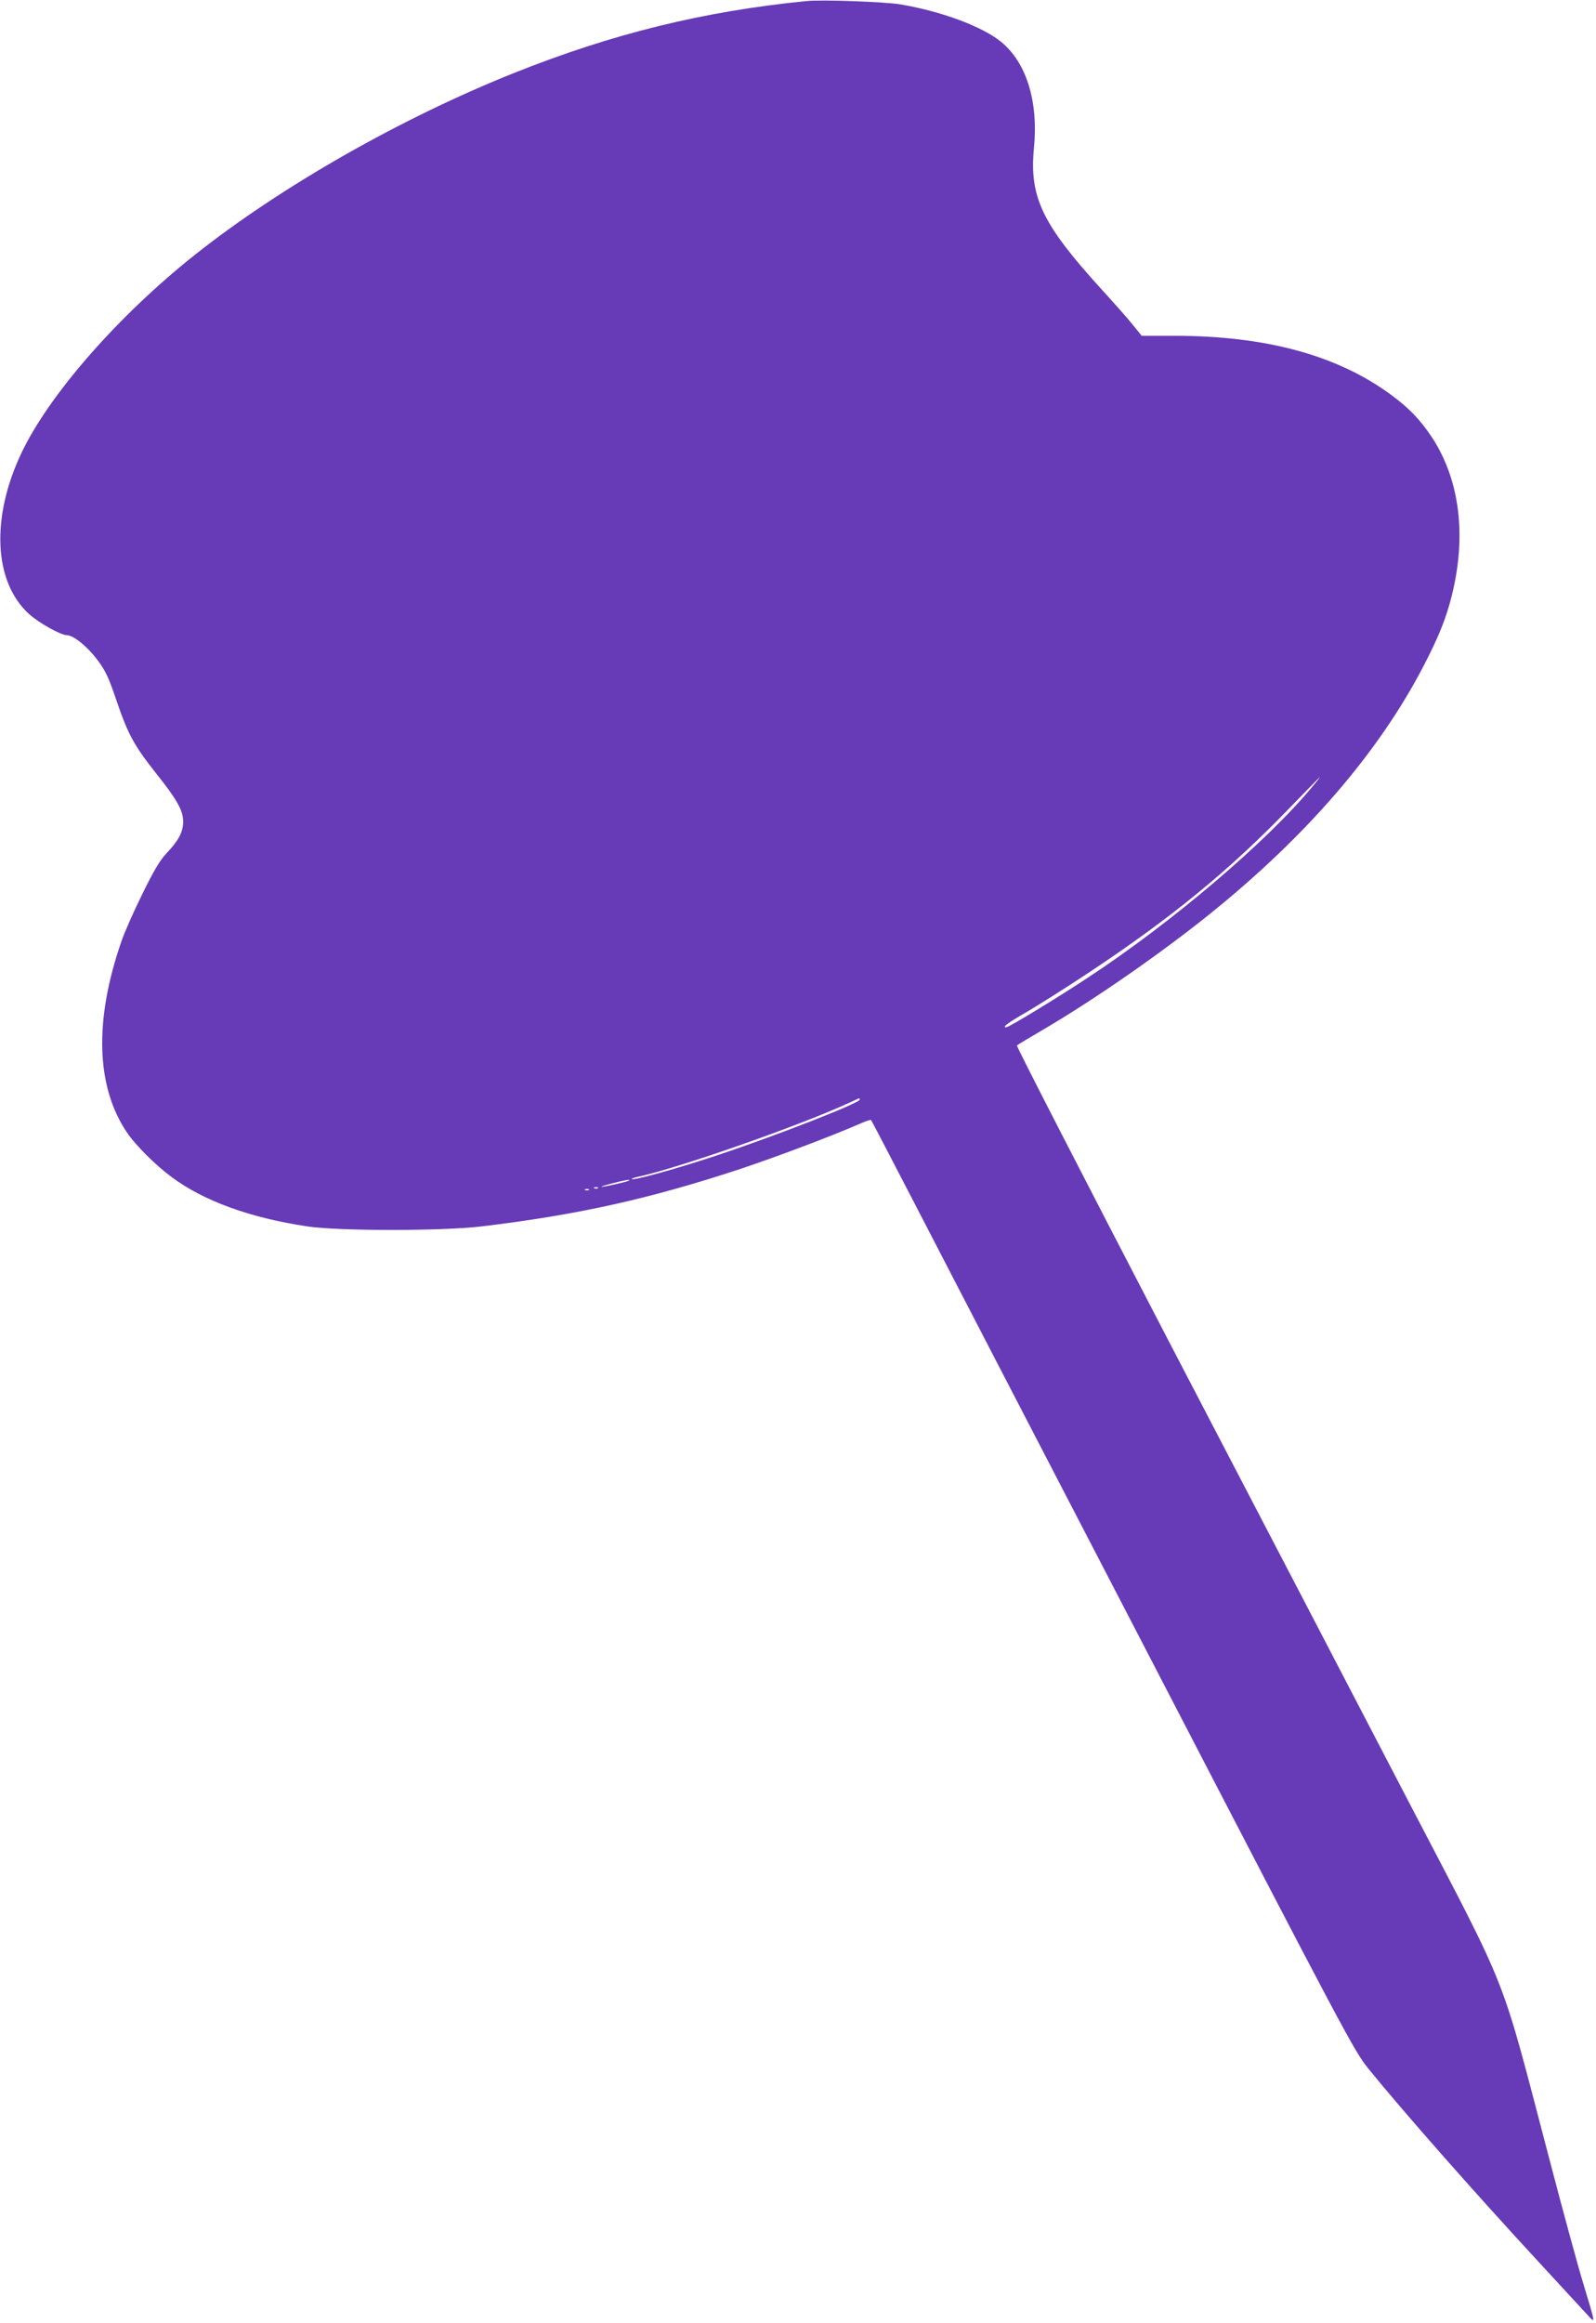 <?xml version="1.0" standalone="no"?>
<!DOCTYPE svg PUBLIC "-//W3C//DTD SVG 20010904//EN"
 "http://www.w3.org/TR/2001/REC-SVG-20010904/DTD/svg10.dtd">
<svg version="1.0" xmlns="http://www.w3.org/2000/svg"
 width="880pt" height="1280pt" viewBox="0 0 880 1280"
 preserveAspectRatio="xMidYMid meet">
<g transform="translate(0,1280) scale(0.1,-0.1)"
fill="#673ab7" stroke="none">
<path d="M4445 12794 c-570 -57 -1065 -179 -1608 -395 -624 -249 -1285 -625
-1760 -1001 -424 -336 -805 -771 -958 -1092 -170 -357 -154 -711 40 -888 53
-49 177 -118 211 -118 35 0 111 -62 165 -133 48 -64 63 -97 106 -223 65 -191
98 -251 219 -404 116 -145 150 -206 150 -267 0 -55 -25 -104 -89 -171 -39 -41
-71 -95 -135 -225 -47 -95 -99 -212 -116 -262 -152 -437 -141 -803 31 -1056
45 -67 158 -180 244 -243 176 -132 434 -226 750 -273 172 -26 743 -26 960 0
527 63 928 152 1425 316 204 68 499 179 667 252 29 13 54 21 56 18 2 -2 103
-195 224 -429 121 -234 718 -1386 1328 -2560 1067 -2057 1111 -2139 1188
-2235 188 -232 586 -684 947 -1074 124 -134 242 -262 263 -285 45 -49 46 -56
-22 169 -29 94 -113 402 -187 685 -277 1054 -212 890 -770 1960 -256 492 -851
1633 -1321 2534 -469 902 -850 1642 -846 1646 4 4 76 47 158 95 278 164 635
412 904 628 537 432 934 893 1182 1371 83 161 123 260 154 385 82 329 44 636
-108 869 -64 97 -126 163 -230 239 -295 216 -688 323 -1194 323 l-178 0 -47
58 c-25 32 -106 123 -178 202 -325 357 -395 506 -369 775 25 258 -42 472 -183
586 -105 84 -325 166 -554 205 -85 14 -433 27 -519 18z m2793 -4326 c-251
-304 -776 -750 -1239 -1054 -168 -111 -436 -274 -451 -274 -24 0 5 22 114 85
67 39 223 138 347 220 456 303 771 561 1101 903 91 94 167 171 168 171 2 1
-16 -23 -40 -51z m-2498 -1727 c0 -18 -457 -197 -785 -306 -213 -71 -463 -141
-472 -131 -2 2 11 7 29 11 228 49 891 281 1168 408 30 14 56 26 58 26 1 1 2
-3 2 -8z m-1271 -445 c-6 -6 -138 -36 -152 -35 -7 1 20 9 58 19 70 18 102 24
94 16z m-172 -42 c-3 -3 -12 -4 -19 -1 -8 3 -5 6 6 6 11 1 17 -2 13 -5z m-50
-10 c-3 -3 -12 -4 -19 -1 -8 3 -5 6 6 6 11 1 17 -2 13 -5z"/>
</g>
</svg>
